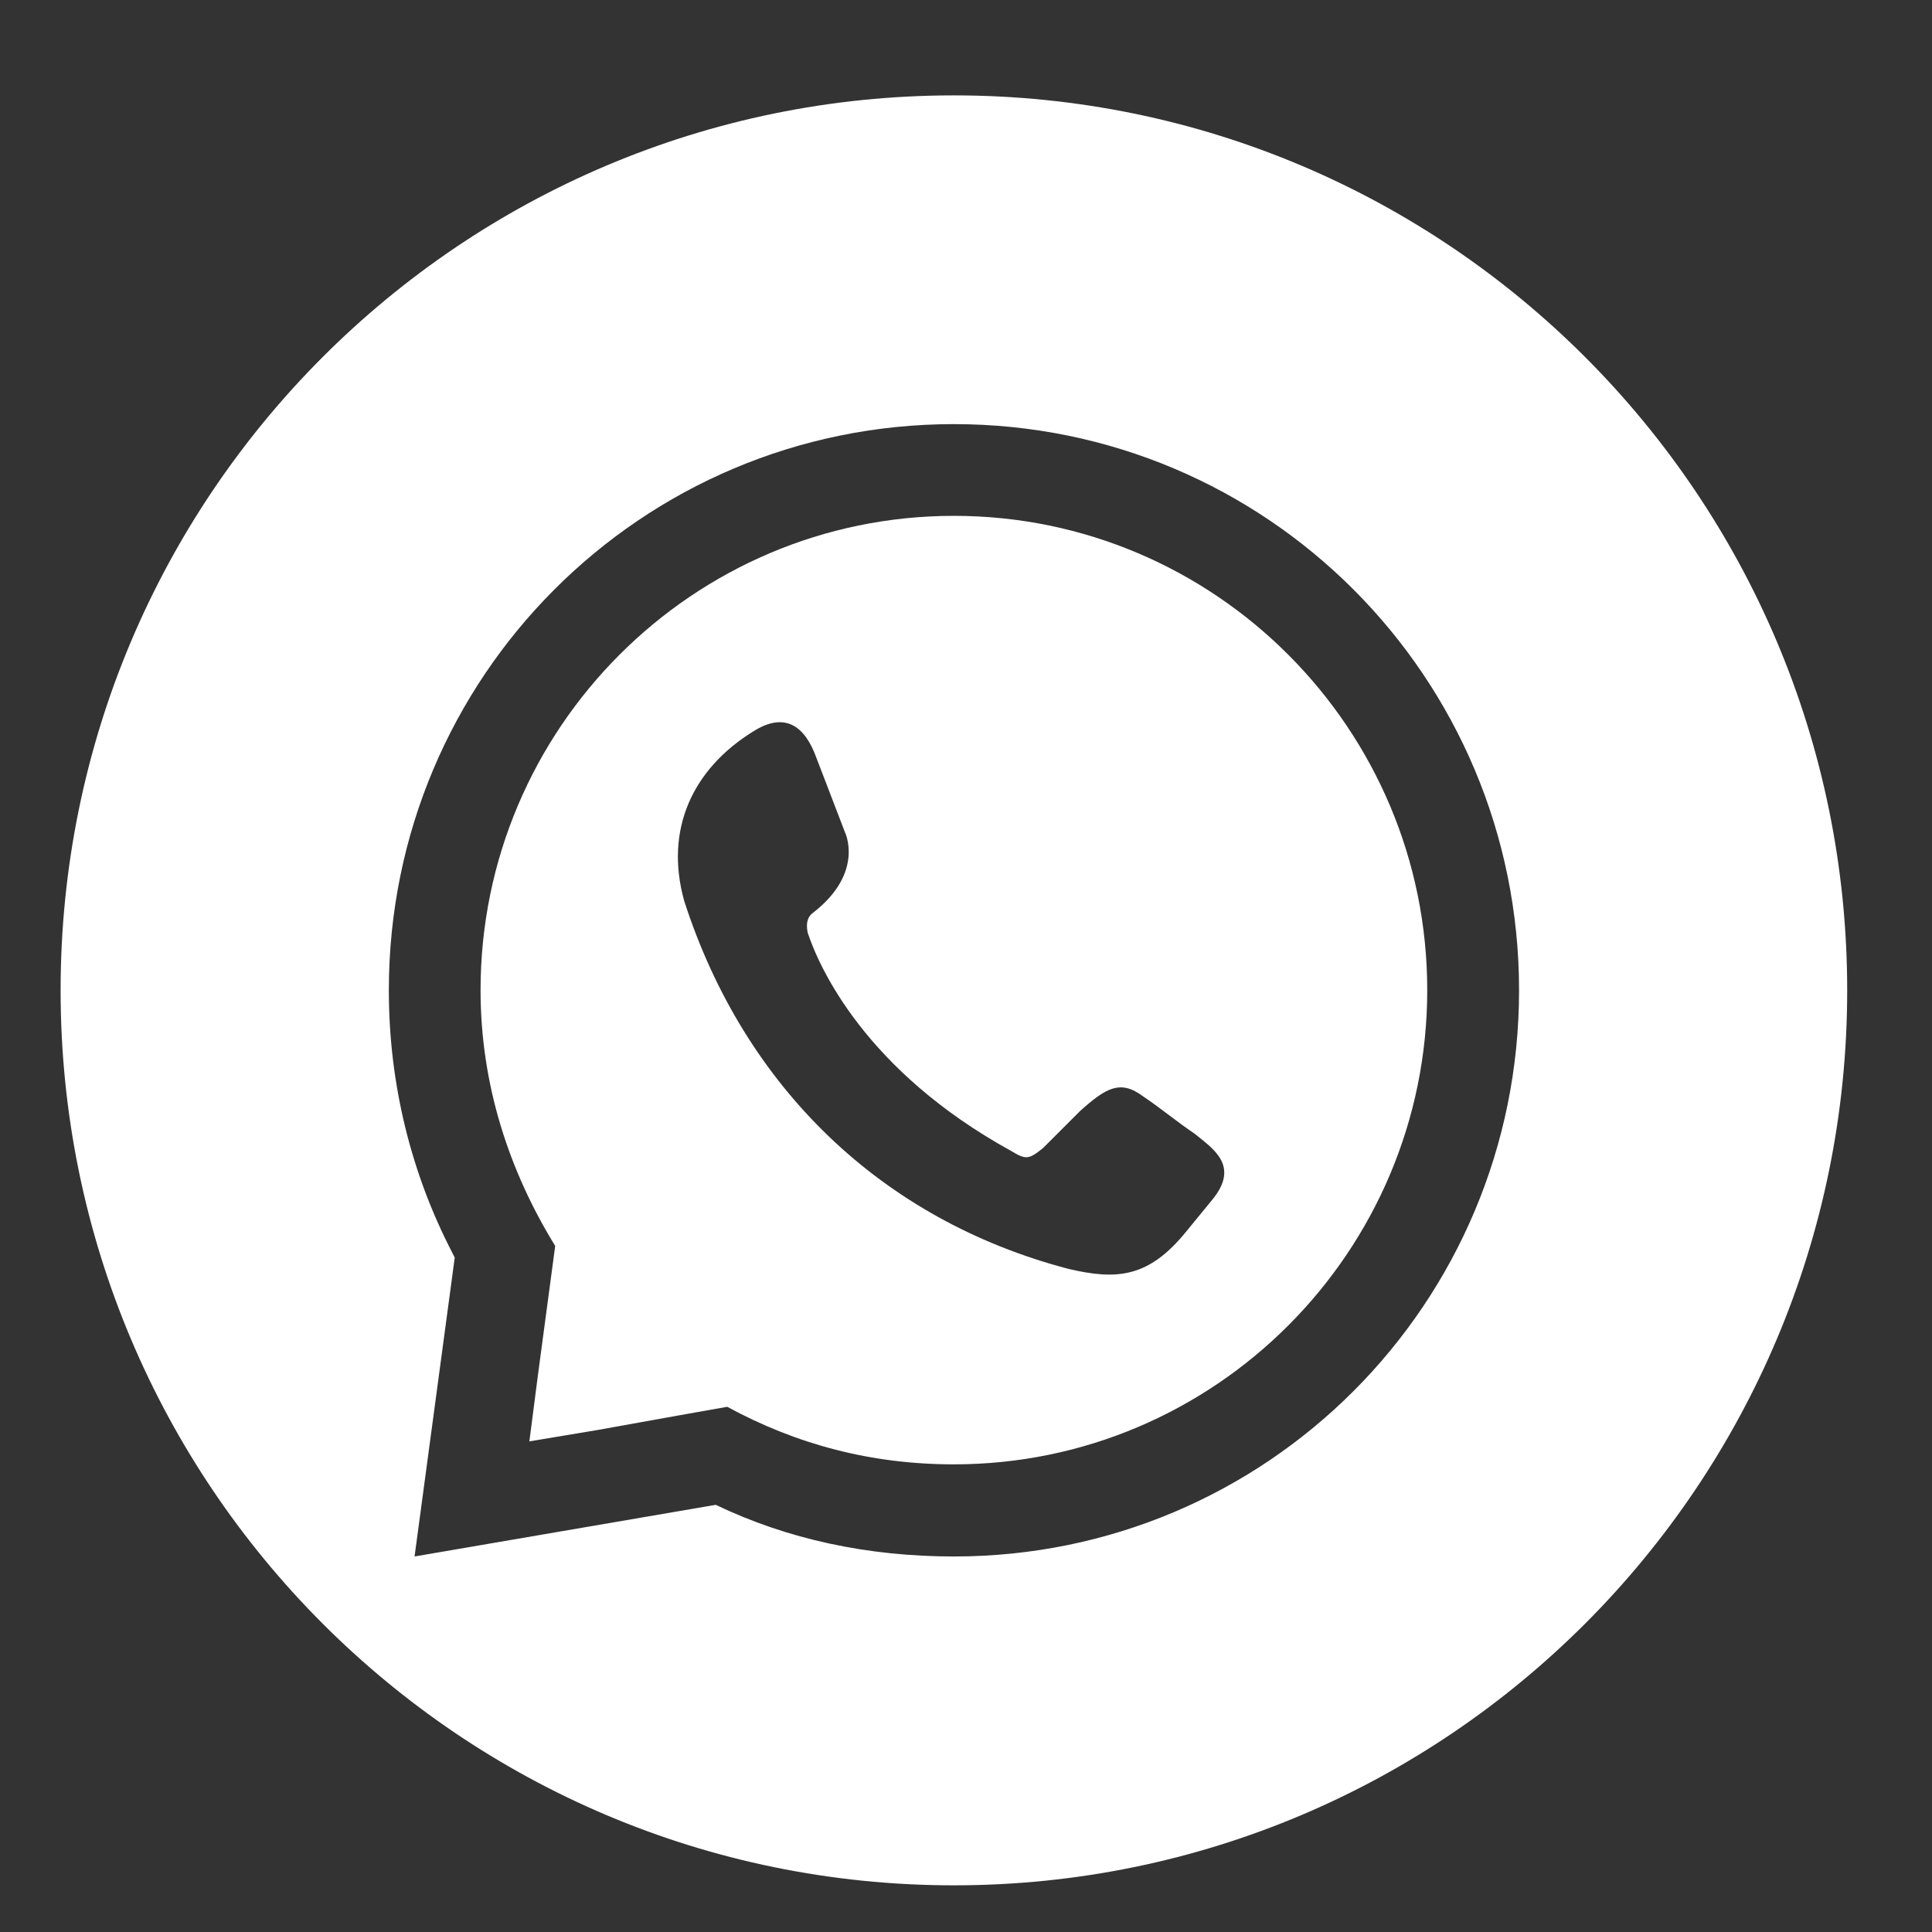 <svg width="19" height="19" viewBox="0 0 19 19" fill="none" xmlns="http://www.w3.org/2000/svg">
<rect x="0" y="0" width="19" height="19" fill="#333333" stroke="none"/>
<path fill-rule="evenodd" clip-rule="evenodd" d="M9.381 0.938C4.529 0.938 0.596 4.878 0.596 9.739C0.596 14.601 4.529 18.541 9.381 18.541C14.233 18.541 18.166 14.601 18.166 9.739C18.166 4.878 14.233 0.938 9.381 0.938ZM9.381 15.307C8.535 15.307 7.745 15.138 7.039 14.799L4.077 15.307L4.472 12.368L4.444 12.312C4.049 11.548 3.824 10.672 3.824 9.739C3.824 6.659 6.306 4.171 9.381 4.171C12.456 4.171 14.939 6.659 14.939 9.739C14.939 12.82 12.456 15.307 9.381 15.307Z" fill="white"/>
<path fill-rule="evenodd" clip-rule="evenodd" d="M9.381 5.073C6.814 5.073 4.726 7.165 4.726 9.737C4.726 10.67 5.008 11.518 5.46 12.253L5.29 13.525L5.206 14.175L5.883 14.062L6.673 13.92L7.152 13.835C7.829 14.203 8.563 14.401 9.381 14.401C11.948 14.401 14.036 12.309 14.036 9.737C14.036 7.165 11.948 5.073 9.381 5.073ZM11.92 11.801L11.666 12.111C11.299 12.563 10.989 12.592 10.509 12.479C8.676 11.999 7.322 10.698 6.729 8.861C6.532 8.155 6.814 7.561 7.406 7.194C7.717 6.996 7.914 7.137 8.027 7.448L8.309 8.183C8.309 8.183 8.506 8.579 7.999 8.974C7.942 9.012 7.924 9.078 7.943 9.172C8.055 9.511 8.507 10.529 9.946 11.32C10.087 11.405 10.115 11.405 10.256 11.292C10.369 11.179 10.51 11.038 10.623 10.925C10.877 10.698 11.018 10.614 11.243 10.783C11.412 10.896 11.582 11.038 11.751 11.151C11.92 11.292 12.202 11.461 11.92 11.801Z" fill="white"/>
</svg>
